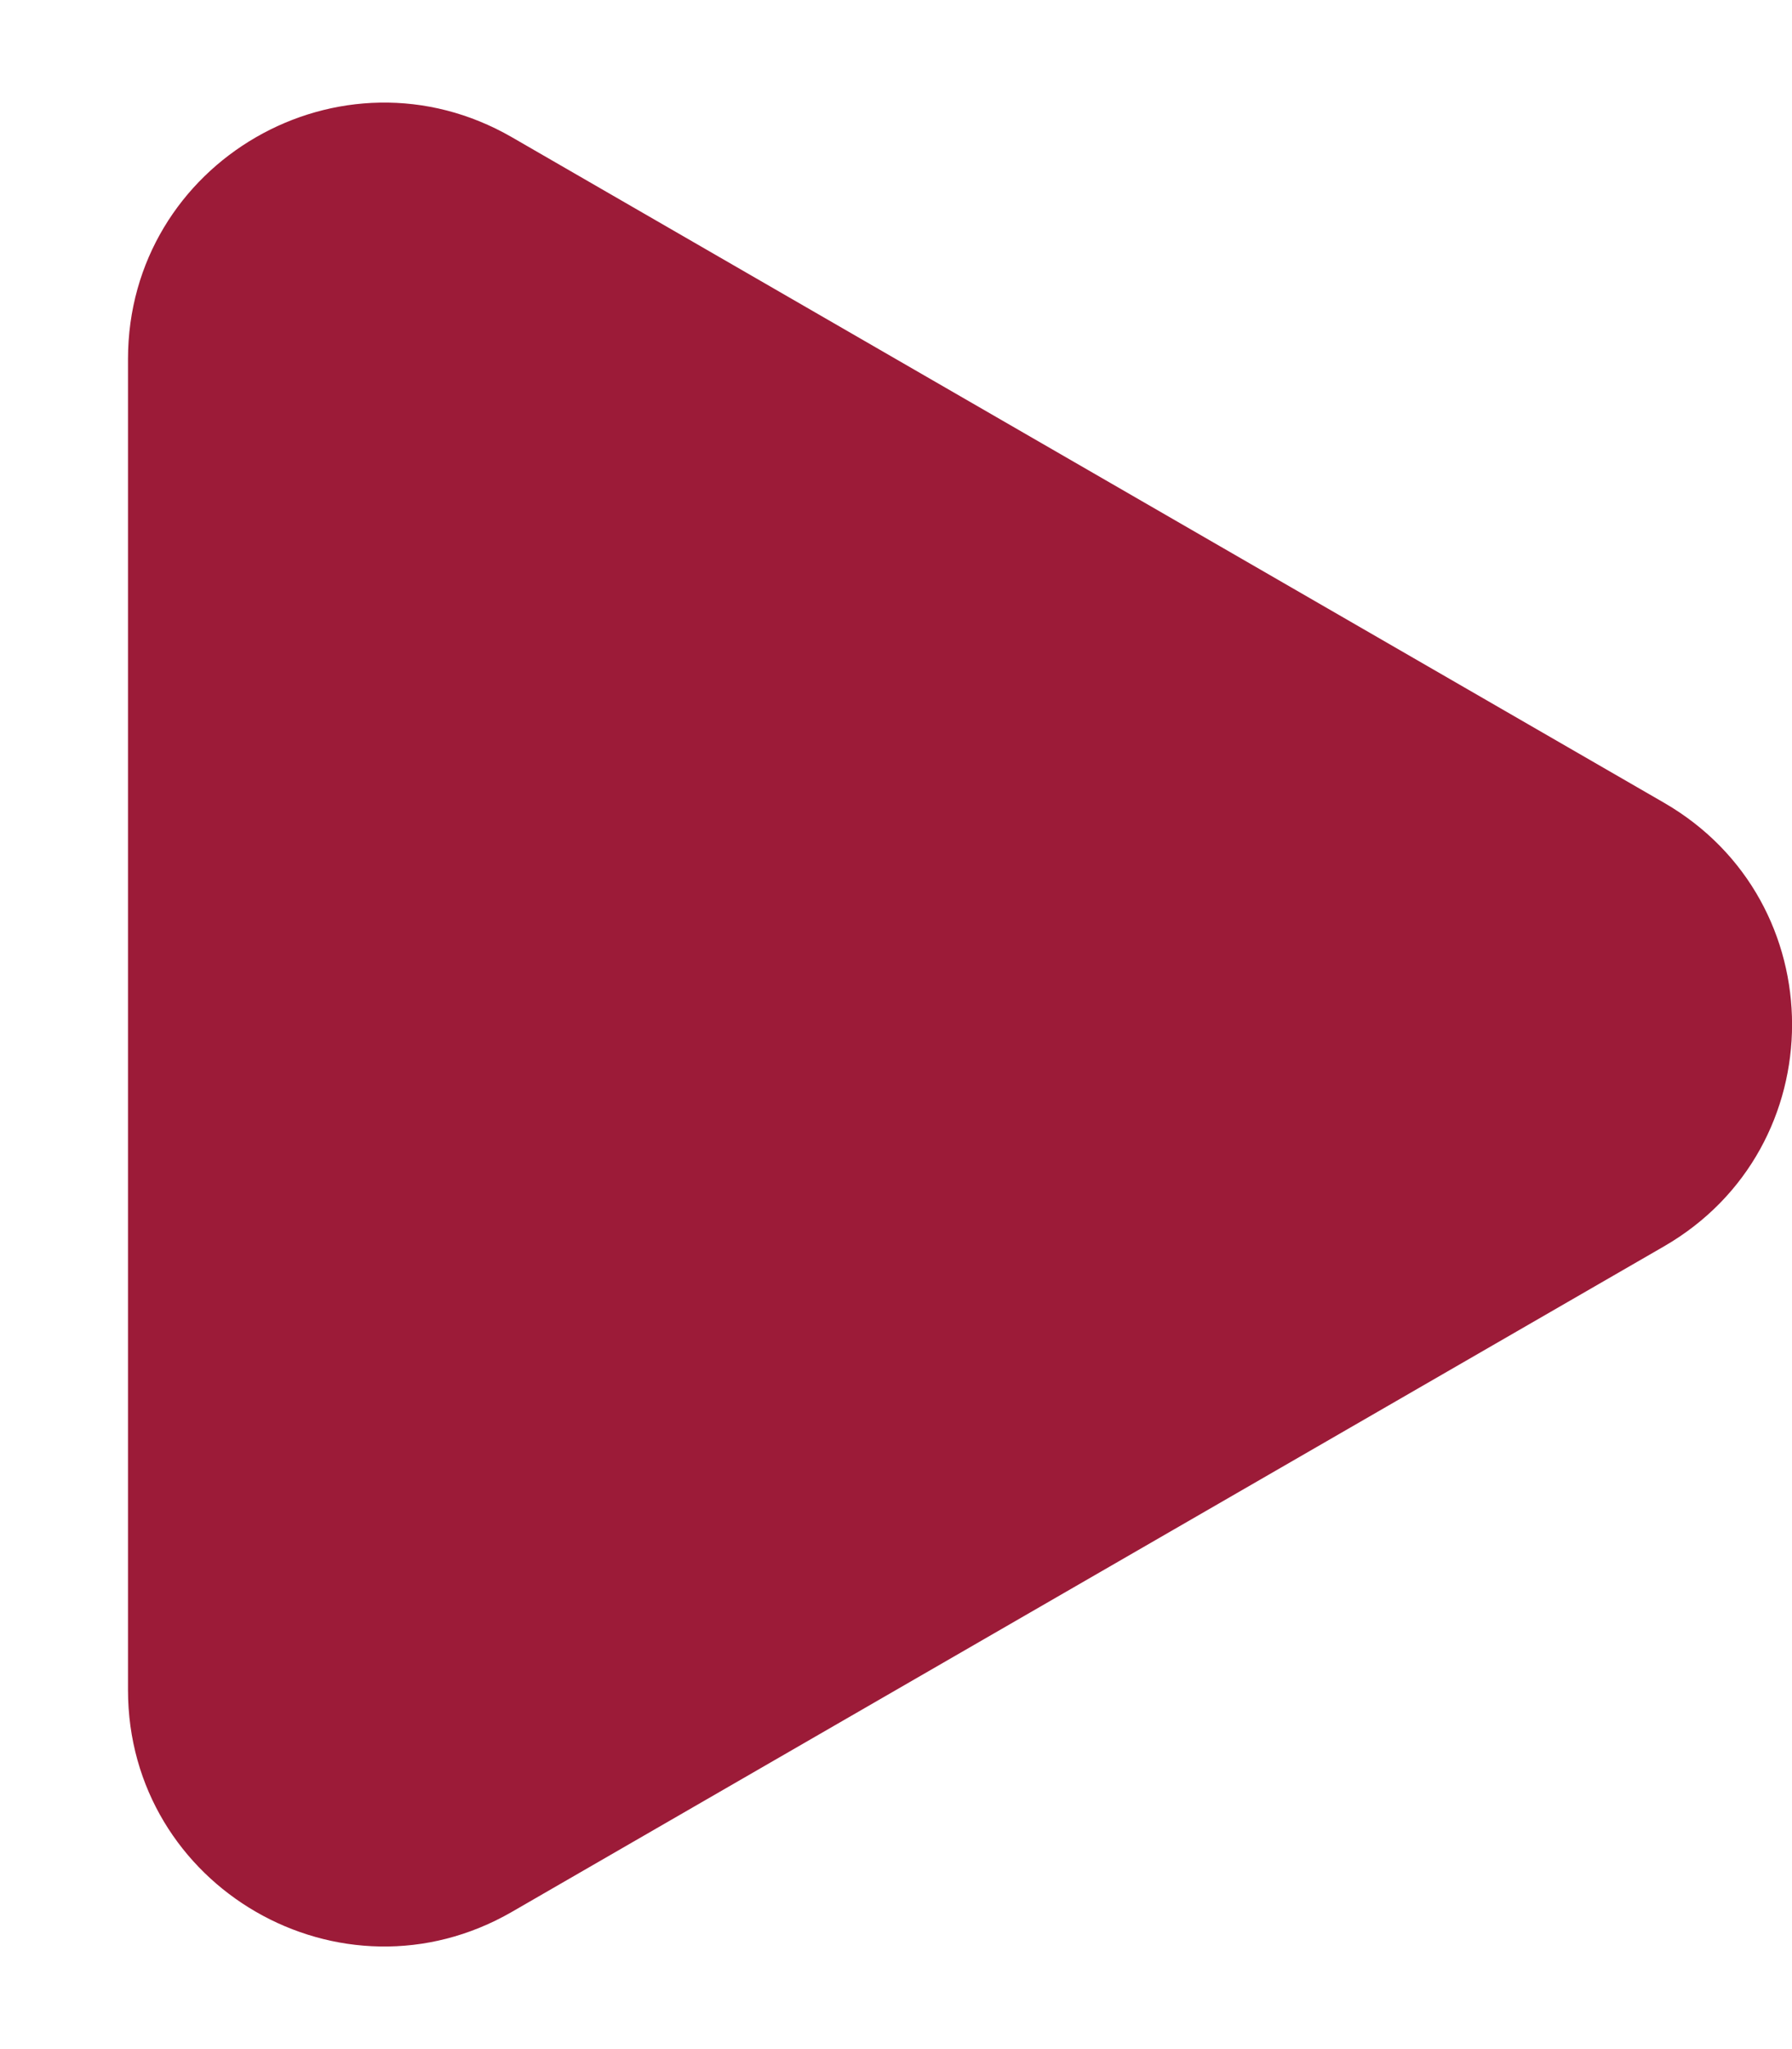 <?xml version="1.0" encoding="UTF-8"?> <svg xmlns="http://www.w3.org/2000/svg" width="7" height="8" viewBox="0 0 7 8" fill="none"><path d="M6.5 4.866C7.167 4.481 7.167 3.519 6.5 3.134L2 0.536C1.333 0.151 0.5 0.632 0.5 1.402L0.5 6.598C0.5 7.368 1.333 7.849 2 7.464L6.5 4.866Z" fill="#9C1B38"></path></svg> 
